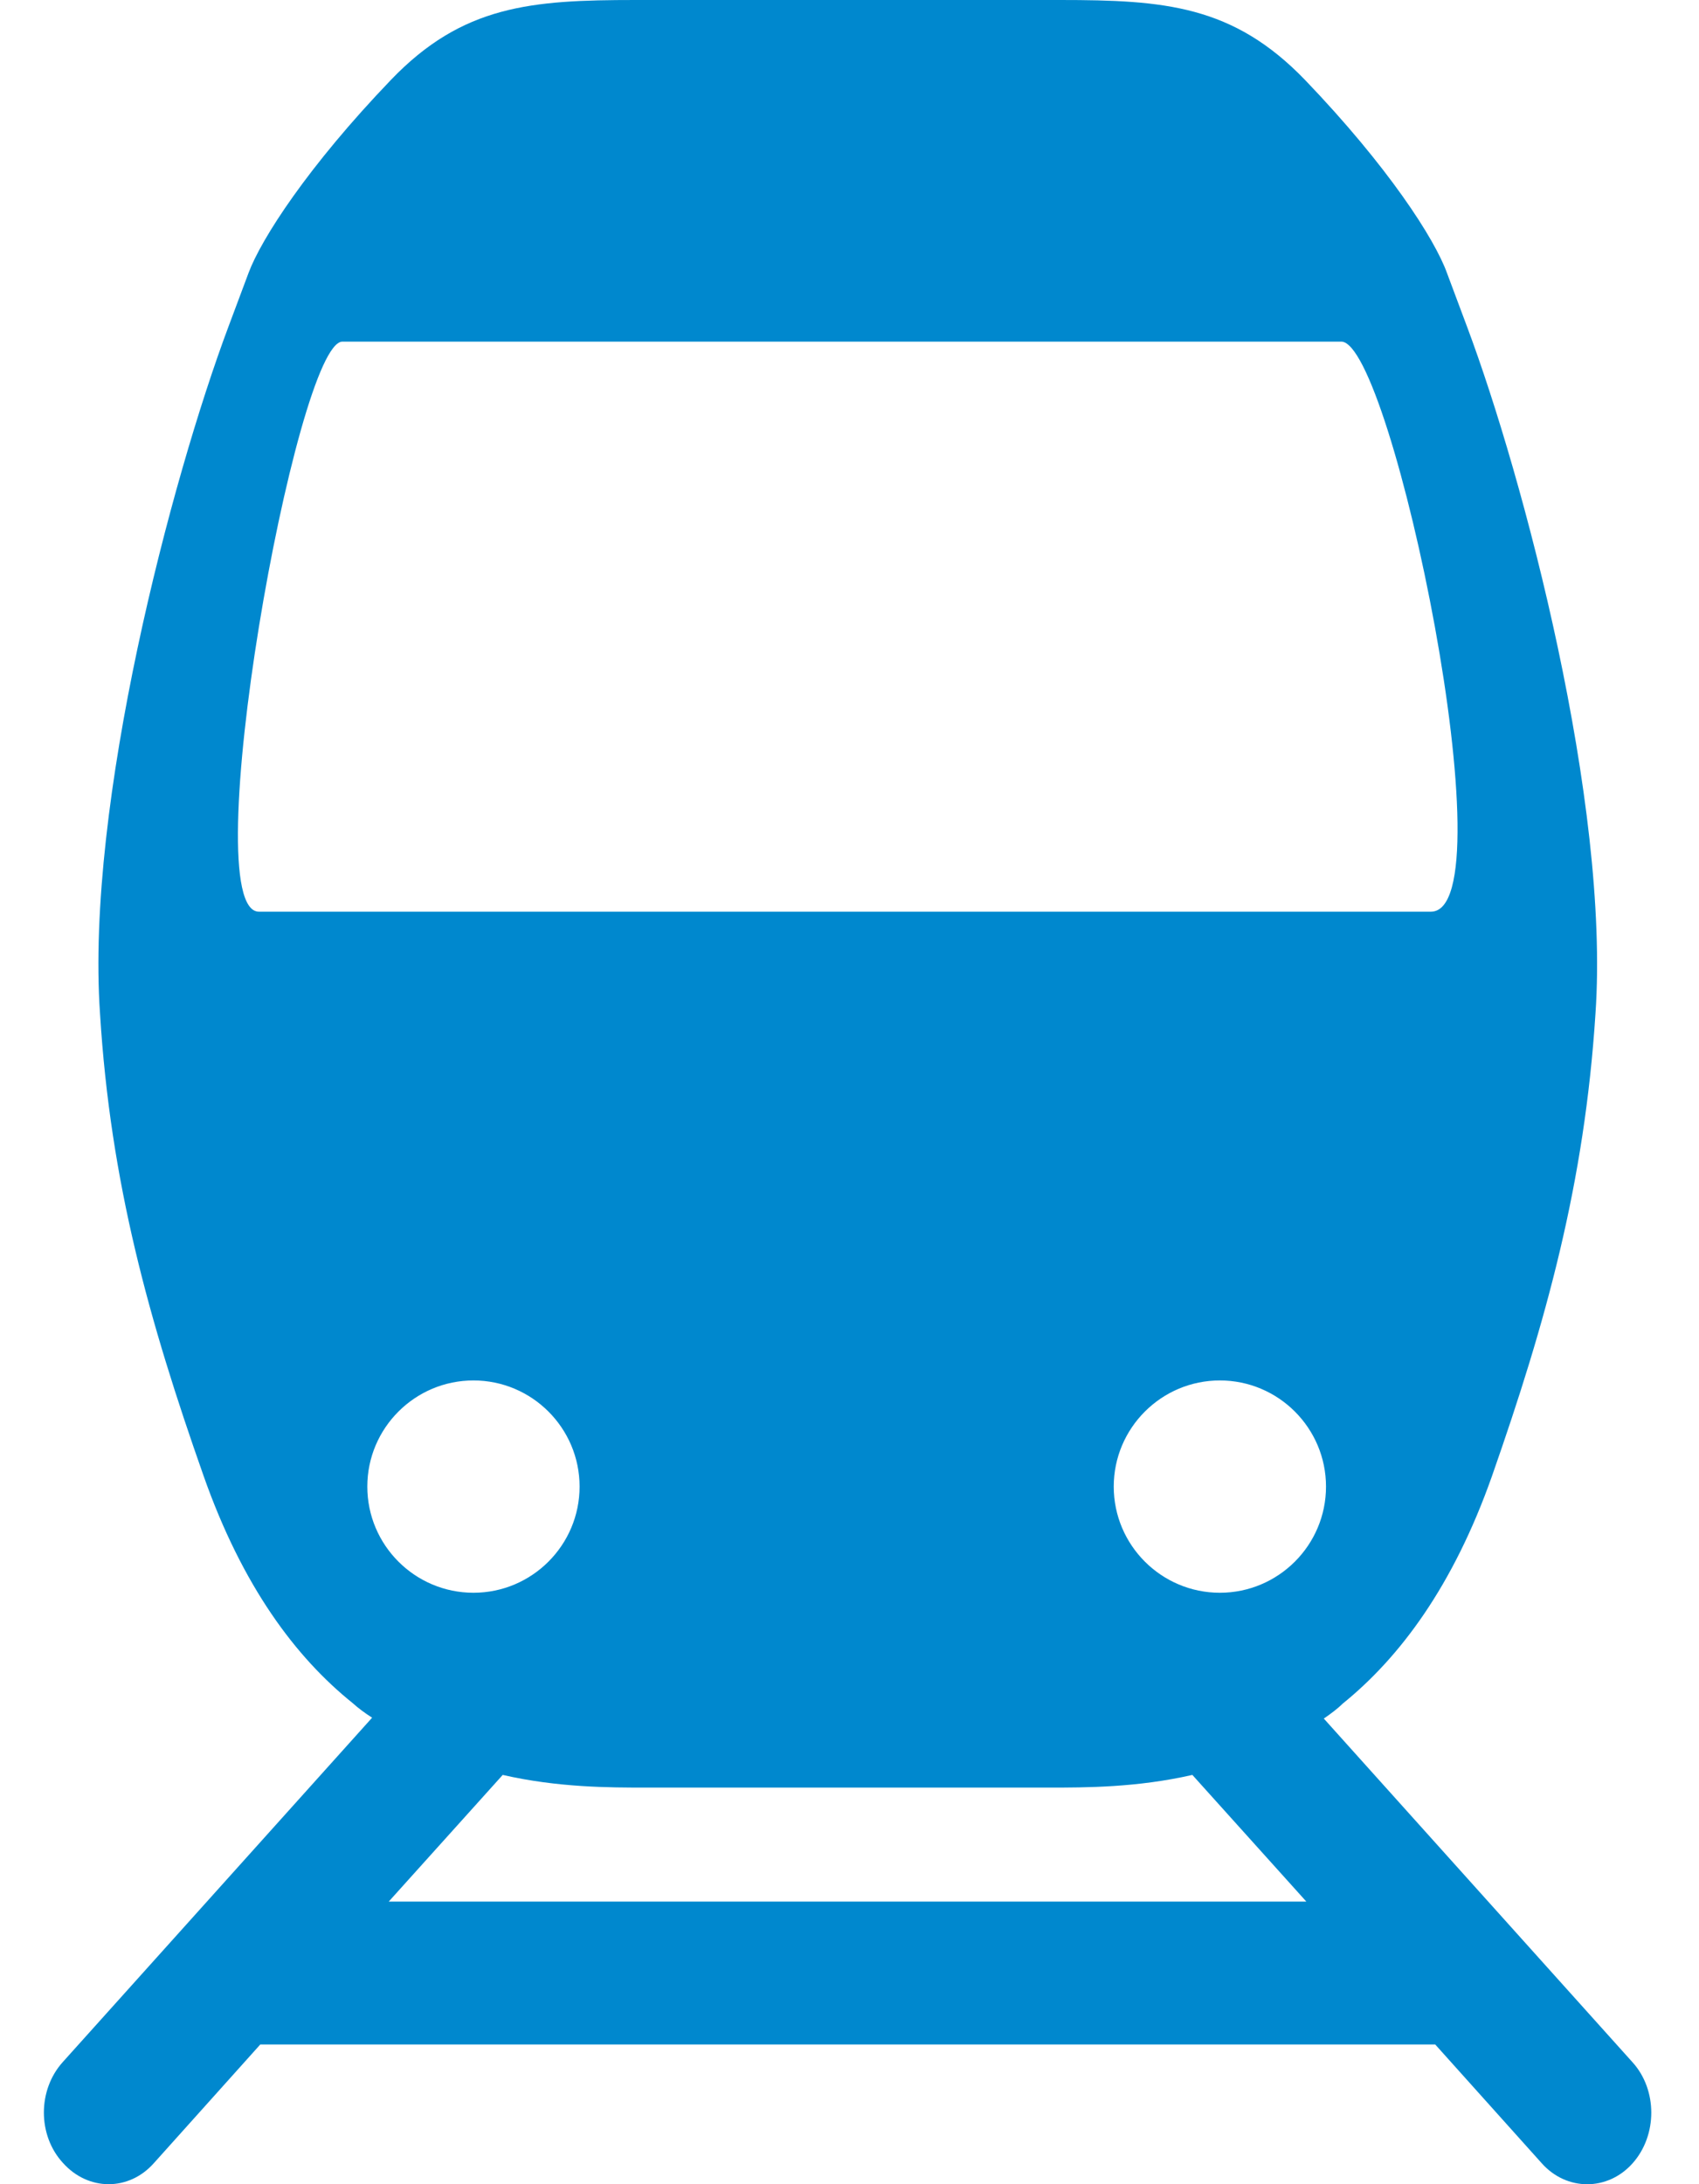 <?xml version="1.0" encoding="UTF-8" standalone="no"?>
<svg
   version="1.1"
   viewBox="-10 0 389 500"
   id="svg4"
   sodipodi:docname="train_blue.svg"
   inkscape:version="1.1 (c68e22c387, 2021-05-23)"
   xmlns:inkscape="http://www.inkscape.org/namespaces/inkscape"
   xmlns:sodipodi="http://sodipodi.sourceforge.net/DTD/sodipodi-0.dtd"
   xmlns="http://www.w3.org/2000/svg"
   xmlns:svg="http://www.w3.org/2000/svg">
  <defs
     id="defs8" />
  <sodipodi:namedview
     id="namedview6"
     pagecolor="#ffffff"
     bordercolor="#666666"
     borderopacity="1.0"
     inkscape:pageshadow="2"
     inkscape:pageopacity="0.0"
     inkscape:pagecheckerboard="0"
     showgrid="false"
     inkscape:zoom="1.684"
     inkscape:cx="194.47743"
     inkscape:cy="250.29691"
     inkscape:window-width="1920"
     inkscape:window-height="1027"
     inkscape:window-x="-8"
     inkscape:window-y="-8"
     inkscape:window-maximized="1"
     inkscape:current-layer="svg4" />
  <path
     fill="currentColor"
     d="M25.2 495.2l24.399 -27.2h269l24.4 27.2c5.7 6.399 15.1 6.399 20.8 0c5.7 -6.4 5.7 -16.8 0 -23.101l-70.7 -78.699c1.601 -1.101 3.2 -2.301 4.301 -3.4 c13.1 -10.6 25.3 -26.9 34.199 -52.1c12.4 -35.4 21.2 -67 23.7 -105.9c3.3 -48 -16.399 -122.5 -29.399 -157.2l-4.601 -12.3c-2.8 -7.8 -13.5 -24.4 -32.5 -44.2c-16.5 -17.1 -32.2 -18.3 -56.1 -18.3 h-97.2c-23.9 0 -39.6 1.2 -56 18.3c-19 19.8 -29.7 36.4 -32.6 44.2l-4.601 12.3c-13 34.7 -32.7 109.2 -29.399 157.2c2.399 38.8 11.199 70.3 23.699 105.8c8.9 25.3 21.101 41.601 34.2 52.101 c1.2 1.1 2.7 2.199 4.4 3.3l-70.8 78.8c-5.801 6.4 -5.801 16.8 0 23.1c5.8 6.5 15.1 6.5 20.8 0.101zM79 435.3l26.1 -29c12.7 2.9 24.4 2.9 32.9 2.9h92.1 c8.5 0 20.2 0 32.9 -2.9l26.1 29h-210.1zM269.3 364.6c-13.399 0 -24.3 -10.899 -24.3 -24.3c0 -13.399 10.9 -24.3 24.3 -24.3c13.4 0 24.3 10.9 24.3 24.3c0 13.4 -10.899 24.3 -24.3 24.3z M49.3 208.7c-14.899 0 8.5 -130.5 19.101 -130.5h228.699c11.601 0 38.7 130.5 20.5 130.5h-268.3zM74.1 340.3c0 -13.399 10.9 -24.3 24.301 -24.3c13.399 0 24.3 10.9 24.3 24.3c0 13.4 -10.9 24.3 -24.3 24.3 c-13.4 0 -24.301 -10.899 -24.301 -24.3z"
     id="path2"
     style="fill:#0088ce;fill-opacity:1" />
</svg>
